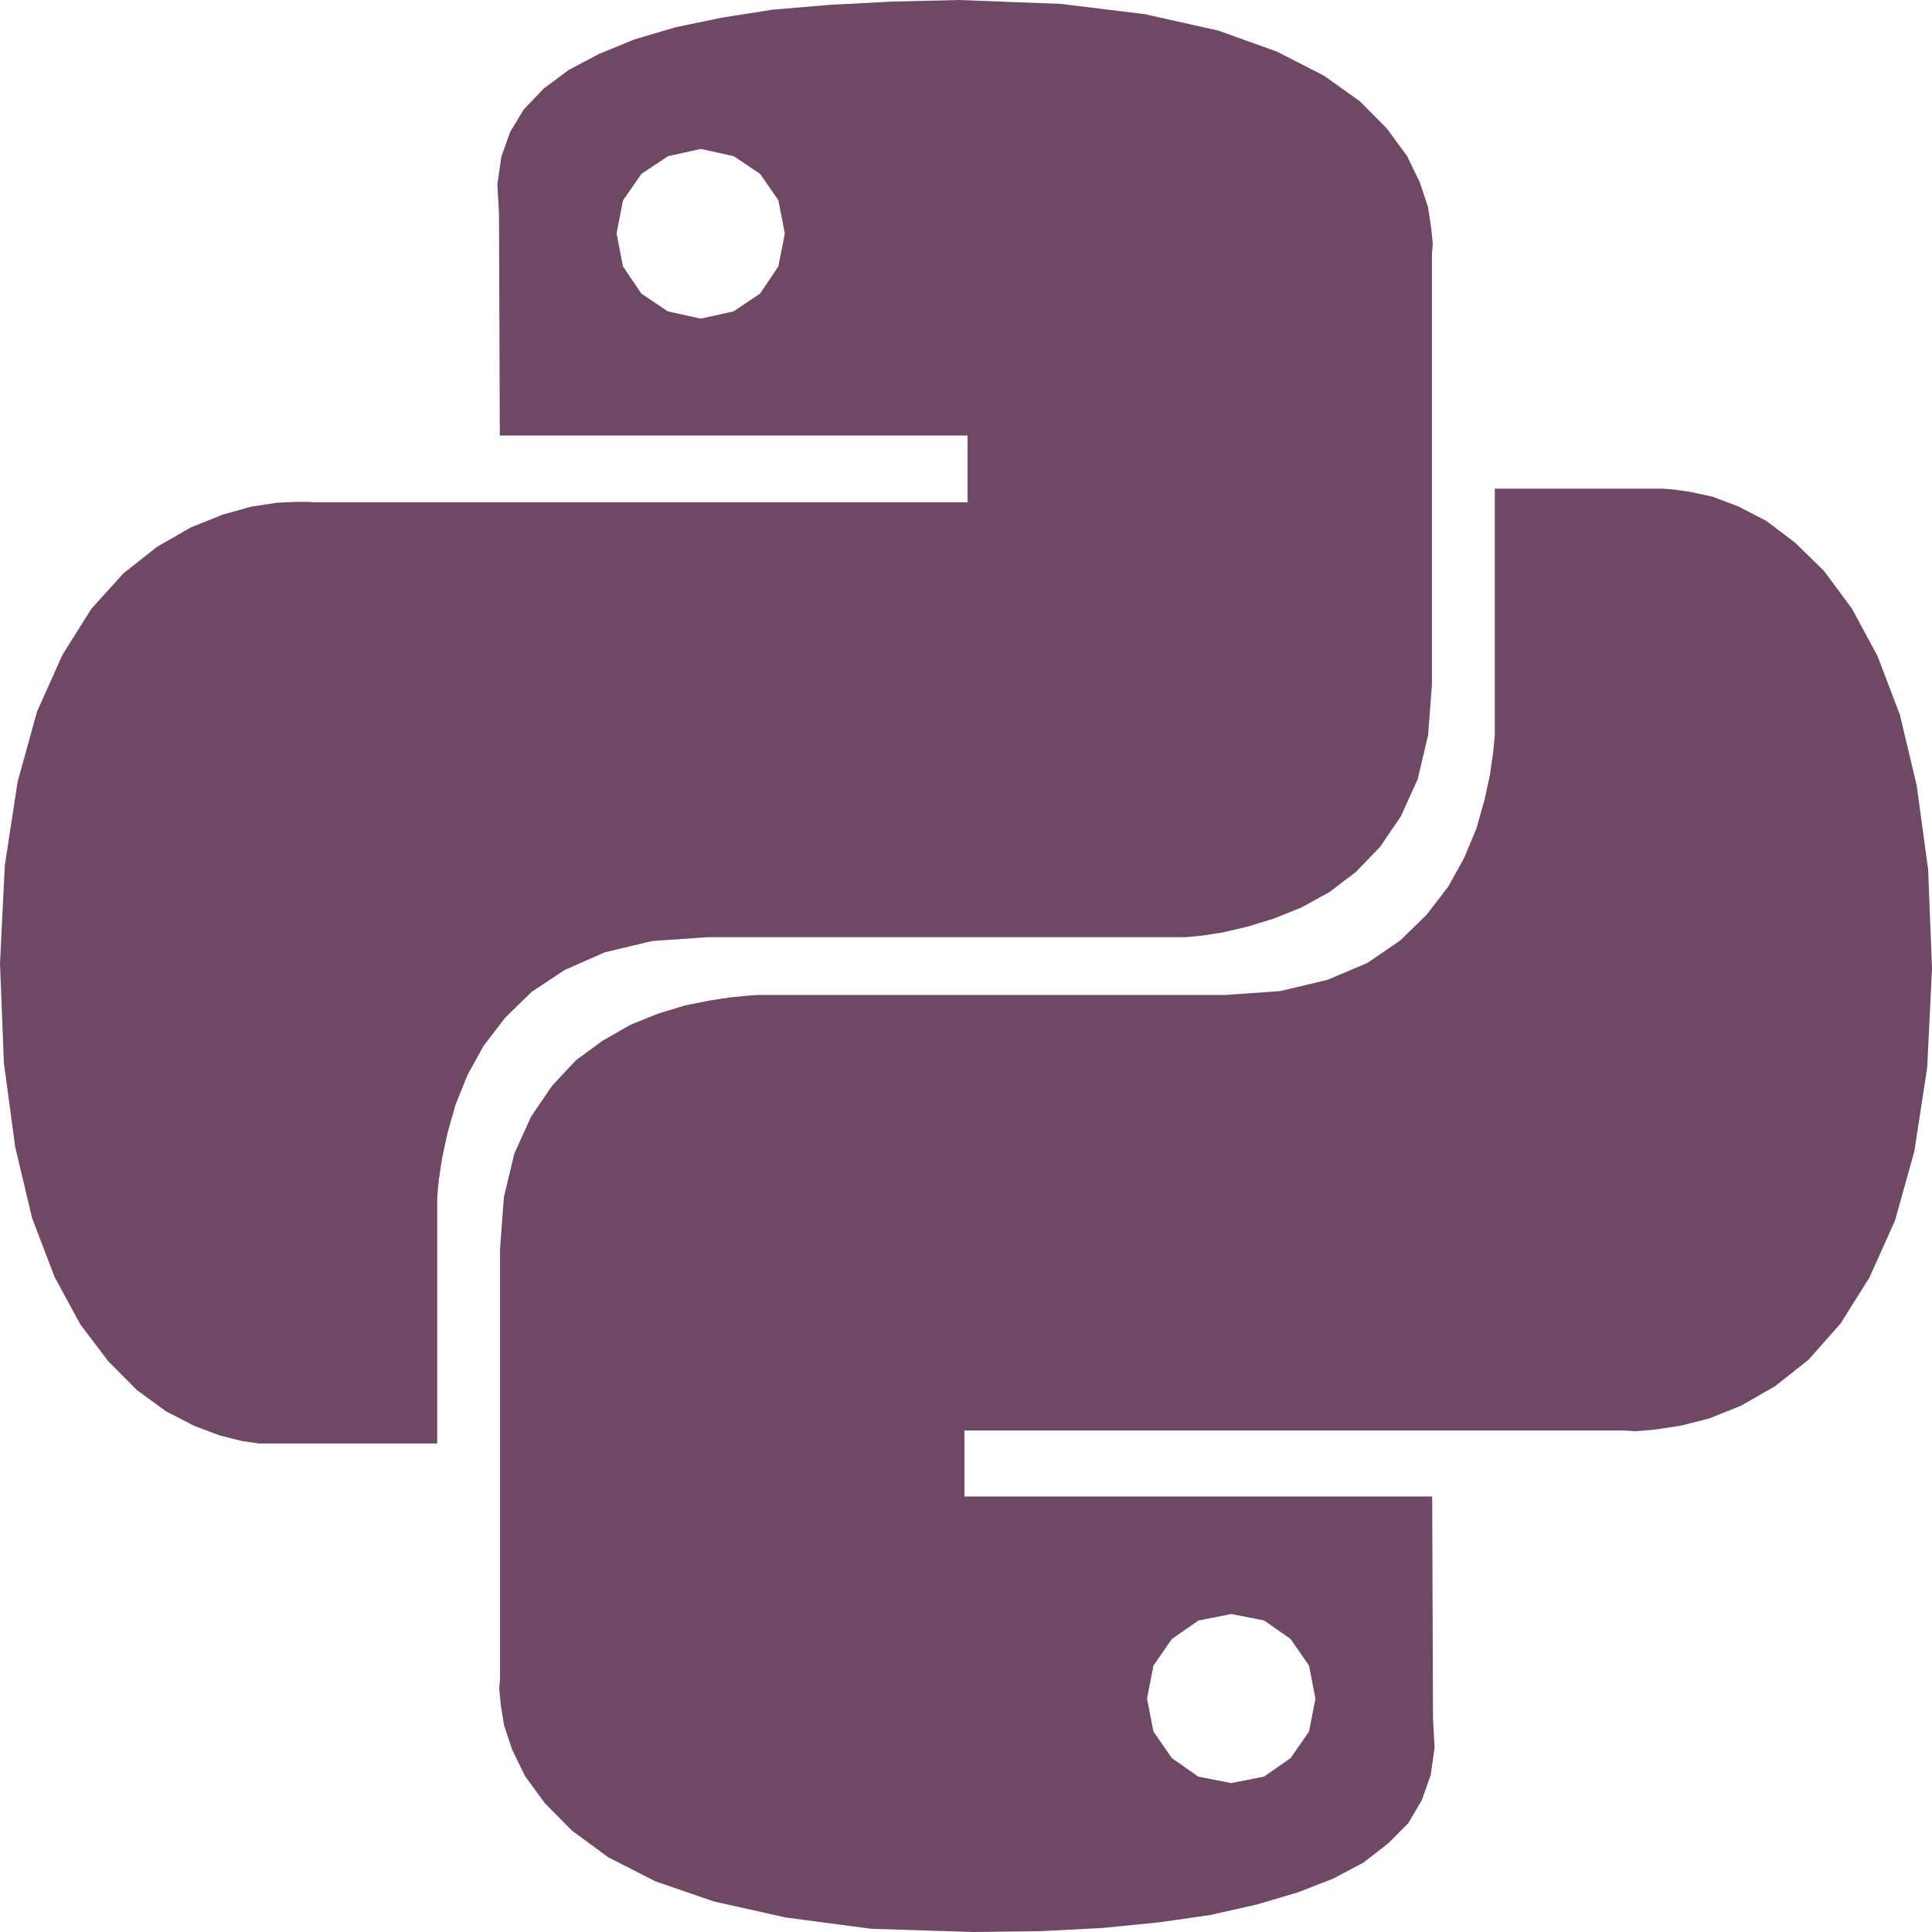 <svg xmlns="http://www.w3.org/2000/svg" width="50" height="50" viewBox="0 0 50 50">
  <path id="Icon_simple-python" data-name="Icon simple-python" d="M29.664.375,31.53.792l1.513.542,1.223.625.933.667.7.708.518.708.332.688.207.625.083.542.041.417-.021.271V17.708l-.1,1.313-.269,1.146-.435.958-.539.792-.622.646-.684.521-.726.4-.726.292-.684.208-.622.146-.539.083-.435.042H18.3l-1.43.1-1.223.292-1.036.458-.85.563-.684.667-.56.729-.415.75-.311.771-.207.729-.145.667-.083.563-.041.438v6.375H6.7l-.435-.062-.58-.146-.663-.25-.726-.375-.746-.542-.746-.75-.726-.958L1.41,33.042l-.58-1.521L.394,29.687.1,27.5,0,24.937.124,22.4l.332-2.167.5-1.812.663-1.479.746-1.187.829-.917.871-.687.871-.5.829-.333.746-.208.663-.1.5-.021H8L8.126,13H25.041V11.271H12.935l-.021-5.729-.041-.771.1-.708.228-.646.352-.583.518-.542.643-.479.788-.417.912-.375L17.475.708l1.2-.25L20,.25,21.476.125l1.6-.083L24.813,0l2.633.1,2.218.271ZM16.6,4.5l-.477.688-.166.854.166.854L16.6,7.6l.684.458.85.188.85-.187.684-.458.477-.708.166-.854-.166-.854L19.672,4.5l-.684-.458-.85-.188-.85.188ZM43.74,12.729l.58.125.663.25.726.375.746.563.746.729.726.979.663,1.229.58,1.521.435,1.833L49.9,22.5l.1,2.563-.124,2.562-.332,2.167-.5,1.792-.663,1.479-.746,1.188-.829.938-.871.688-.871.5-.829.333-.746.188-.663.1-.5.042L42,37.021H24.959v1.708H37.065l.021,5.75.041.75-.1.708-.228.646-.352.6-.518.521-.643.5-.788.417-.912.354-1.057.313-1.2.271L30,49.75l-1.472.146-1.6.083L25.187,50l-2.633-.083-2.218-.292-1.866-.417-1.513-.521-1.223-.625-.933-.687-.7-.708-.518-.708-.332-.687-.207-.625-.083-.521-.041-.417.021-.271V32.313l.1-1.333.269-1.125.435-.958.539-.792.622-.667.684-.5.726-.417.726-.292.684-.208.622-.125.539-.083.435-.042.269-.021H31.7l1.43-.1,1.223-.292,1.036-.437.85-.583.684-.667.56-.729.415-.75.311-.75.207-.729.145-.667.083-.583.041-.437V12.646h4.333l.29.021.435.063ZM30.328,42.417l-.477.688-.166.854.166.854.477.687.684.479.85.167.85-.167L33.4,45.5l.477-.687.166-.854-.166-.854-.477-.688-.684-.479-.85-.167-.85.167Z" fill="#6e4864"/>
</svg>
